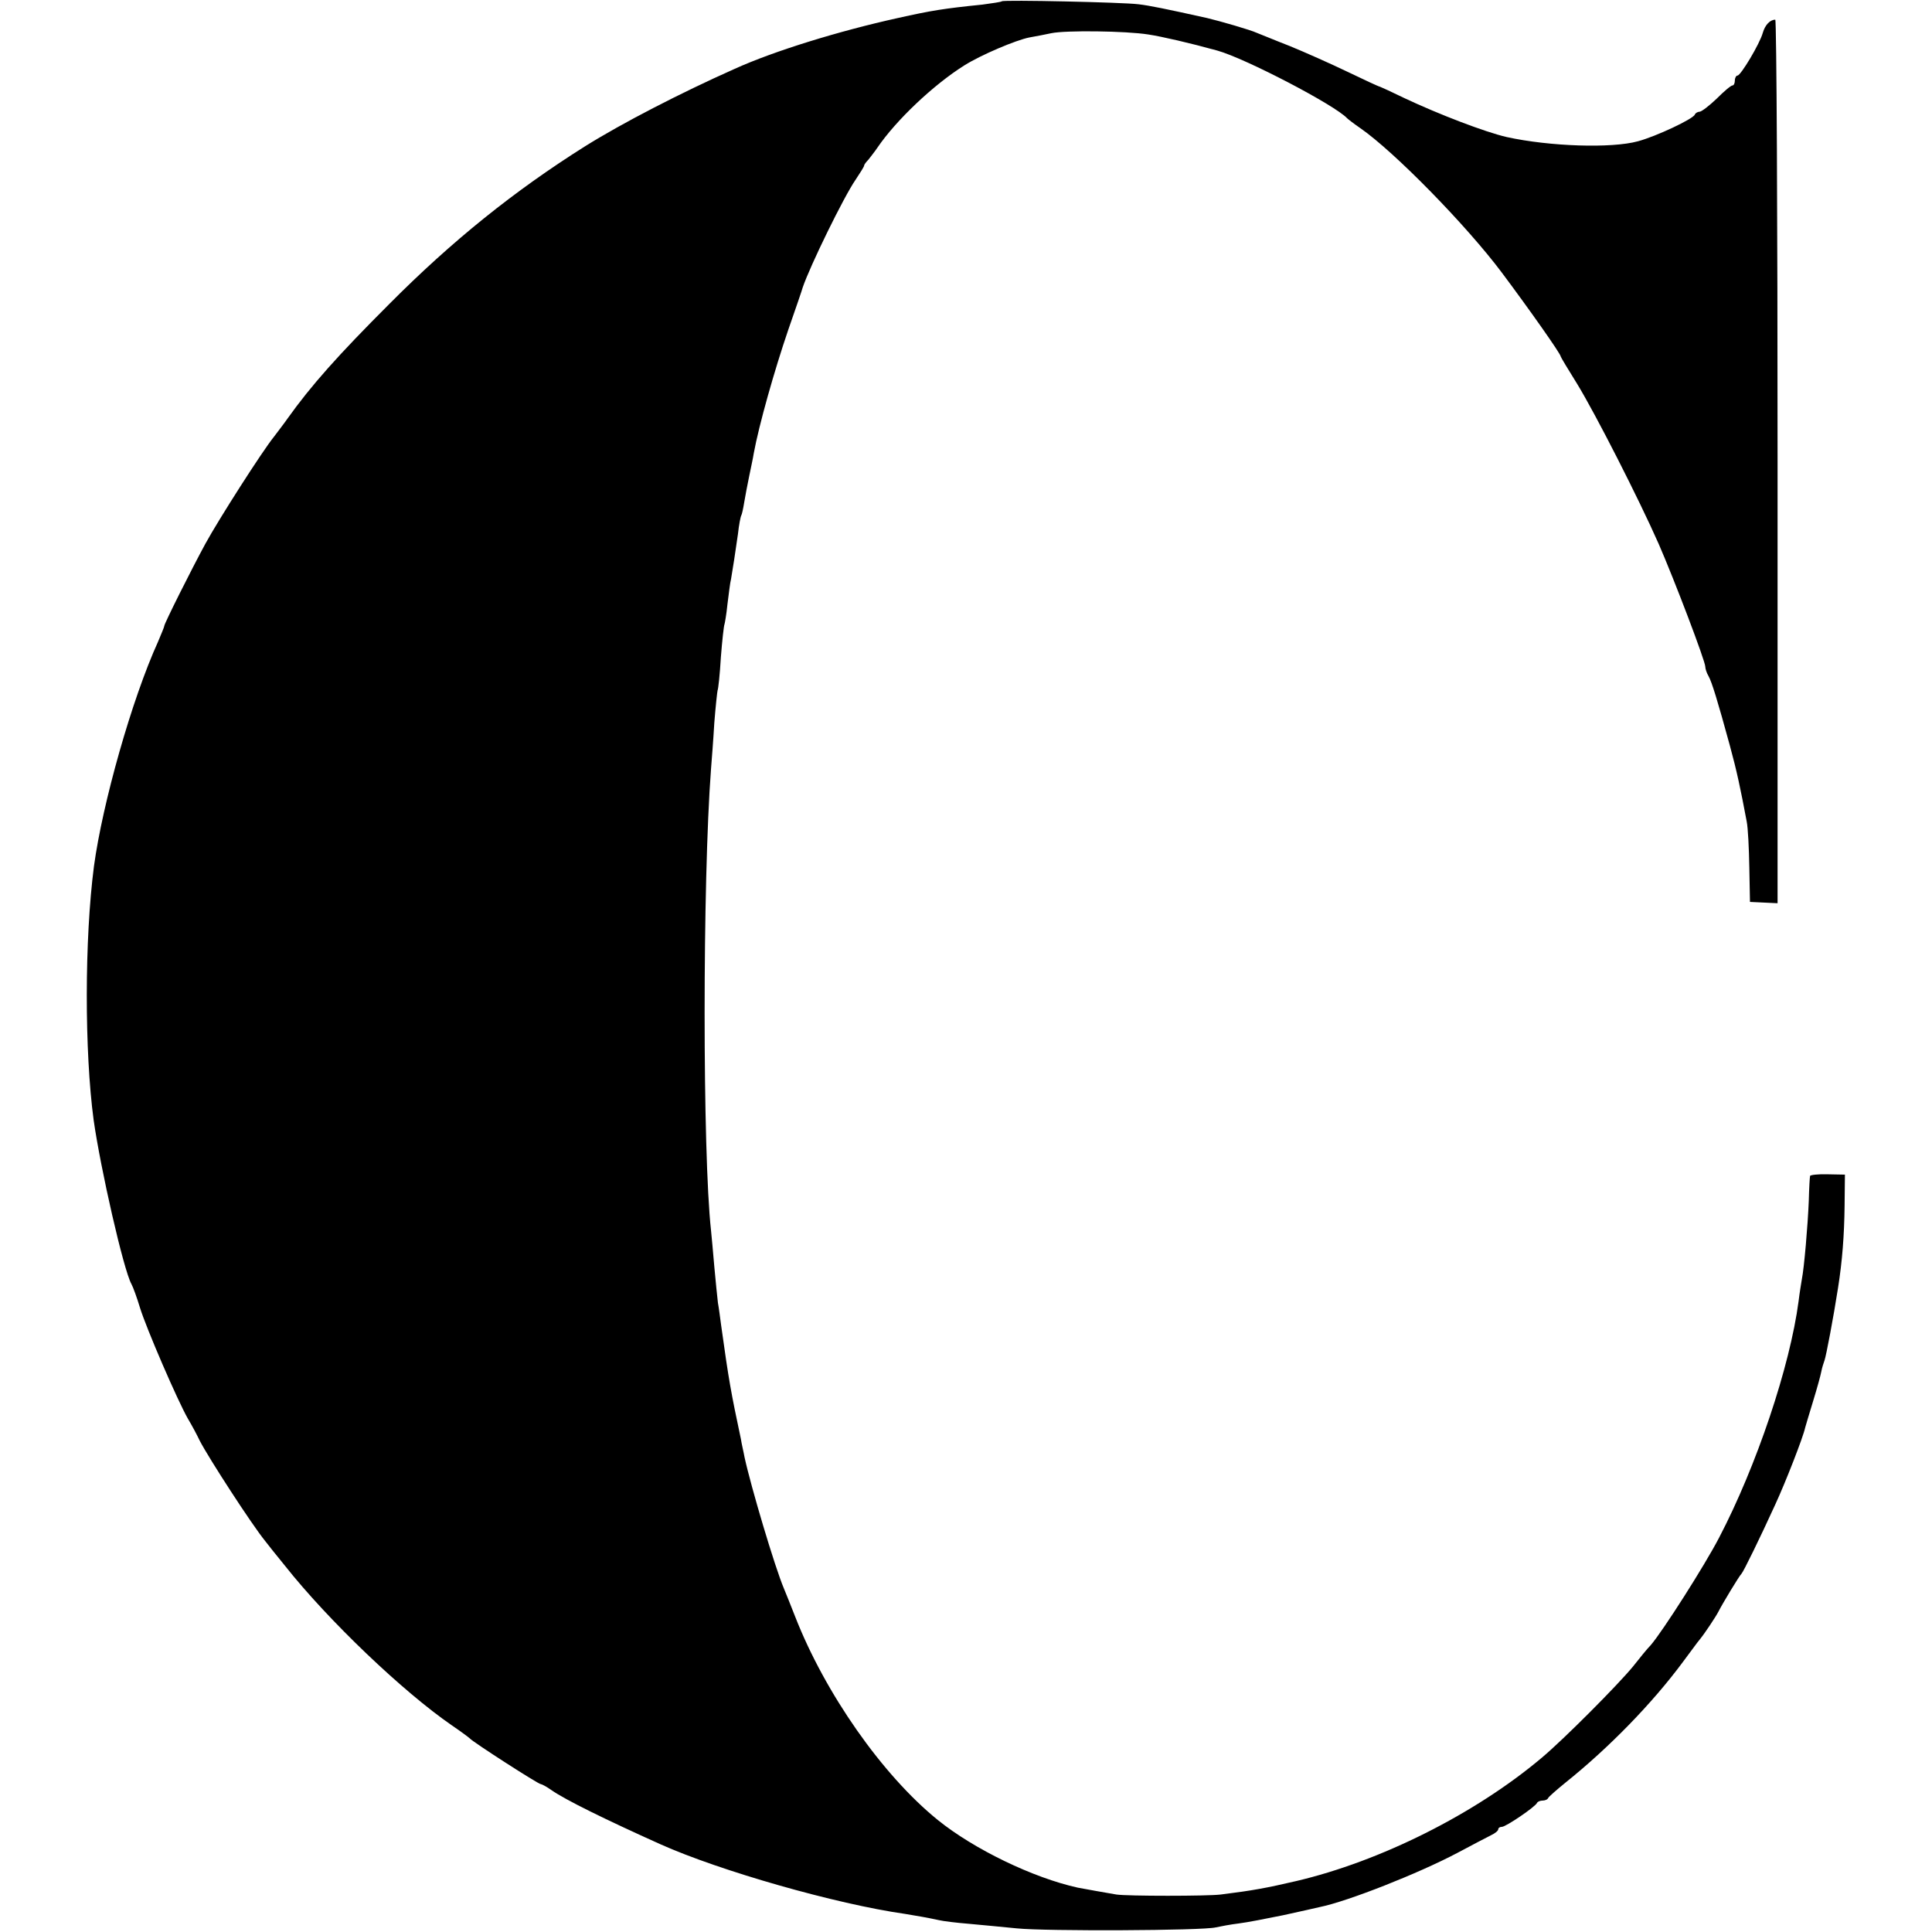 <?xml version="1.0" standalone="no"?>
<!DOCTYPE svg PUBLIC "-//W3C//DTD SVG 20010904//EN"
 "http://www.w3.org/TR/2001/REC-SVG-20010904/DTD/svg10.dtd">
<svg version="1.0" xmlns="http://www.w3.org/2000/svg"
 width="588pt" height="588pt" viewBox="0 0 588 588"
 preserveAspectRatio="xMidYMid meet">
<g transform="translate(0,588) scale(0.1,-0.1)"
fill="#000000" stroke="none">
<path d="M3049 5876 c-2 -2 -29 -6 -59 -10 -118 -12 -155 -18 -258 -41 -177
-39 -376 -100 -497 -155 -164 -73 -342 -165 -454 -235 -216 -136 -405 -288
-596 -480 -156 -156 -238 -248 -310 -349 -11 -16 -30 -40 -41 -55 -35 -43
-168 -251 -209 -326 -44 -81 -125 -243 -125 -250 0 -3 -9 -24 -19 -48 -80
-176 -169 -492 -195 -683 -29 -223 -29 -564 -1 -773 21 -148 91 -456 115 -499
5 -9 17 -42 26 -72 19 -62 114 -282 146 -338 12 -20 28 -50 36 -67 28 -54 159
-256 199 -305 6 -8 33 -42 60 -75 133 -168 360 -384 508 -486 28 -19 52 -37
55 -40 8 -10 208 -139 216 -139 3 0 18 -8 32 -18 43 -30 163 -89 332 -165 181
-81 534 -182 745 -212 42 -7 66 -11 103 -19 12 -3 53 -8 90 -11 37 -3 103 -10
147 -14 88 -9 565 -7 605 3 14 3 45 9 70 12 25 3 86 15 135 25 50 11 100 22
112 25 84 17 300 102 419 165 43 23 89 47 101 53 13 6 23 14 23 19 0 4 5 7 11
7 12 0 102 61 107 73 2 4 10 7 17 7 7 0 15 3 17 8 2 4 26 25 53 47 131 105
263 240 357 367 22 29 44 60 51 68 15 18 50 71 57 85 11 22 64 110 70 115 6 6
56 108 103 211 31 67 85 205 91 234 2 6 12 42 24 80 12 39 23 79 25 90 2 11 7
27 10 35 5 14 27 130 41 220 13 82 19 161 20 250 l1 95 -52 1 c-29 1 -54 -2
-54 -5 -1 -3 -3 -37 -4 -76 -3 -75 -14 -203 -21 -238 -2 -12 -7 -42 -10 -67
-26 -198 -128 -502 -242 -720 -43 -83 -171 -284 -208 -327 -11 -11 -35 -41
-54 -65 -46 -56 -210 -221 -278 -278 -203 -171 -491 -315 -747 -375 -90 -21
-133 -29 -230 -41 -41 -5 -283 -5 -317 0 -24 4 -103 18 -118 21 -136 30 -316
117 -426 206 -169 137 -343 386 -434 619 -12 30 -27 69 -34 85 -28 66 -101
312 -120 400 -3 17 -9 41 -11 55 -30 141 -37 179 -60 345 -3 22 -7 54 -10 70
-2 17 -7 66 -11 110 -4 44 -8 94 -10 110 -26 236 -26 1062 0 1405 2 25 7 88
10 140 4 51 9 96 10 99 2 3 7 49 10 101 4 51 9 96 11 100 1 3 6 30 9 61 4 31
8 66 11 77 5 29 13 80 21 137 3 28 8 53 10 56 2 3 6 21 9 40 3 19 10 54 15 79
5 25 12 56 14 70 16 87 63 253 105 376 23 66 43 124 44 129 22 65 125 276 161
328 14 21 26 40 26 43 0 3 6 11 13 18 6 8 19 24 27 36 57 84 171 192 265 251
51 32 157 77 198 85 18 3 48 9 67 13 43 9 226 7 295 -4 40 -6 127 -26 210 -49
86 -24 358 -166 395 -206 3 -3 21 -17 40 -30 104 -72 324 -297 431 -440 83
-111 179 -247 179 -255 0 -2 23 -40 51 -85 56 -92 186 -347 247 -485 48 -110
142 -357 142 -374 0 -6 4 -19 10 -29 10 -18 27 -73 65 -212 21 -77 32 -129 51
-230 4 -19 7 -82 8 -140 l2 -105 42 -2 42 -2 0 1345 c0 739 -3 1344 -7 1344
-16 0 -31 -16 -38 -40 -9 -33 -67 -130 -77 -130 -4 0 -8 -7 -8 -15 0 -8 -3
-15 -7 -15 -5 0 -26 -18 -48 -40 -22 -21 -45 -39 -52 -40 -6 0 -13 -4 -15 -9
-5 -13 -117 -66 -173 -81 -80 -22 -268 -16 -400 13 -65 15 -206 69 -310 118
-39 19 -72 34 -75 35 -3 0 -48 21 -100 46 -52 25 -131 60 -175 78 -44 17 -89
36 -100 40 -19 9 -113 36 -151 45 -126 28 -175 38 -209 42 -47 6 -411 14 -416
9z"/>
</g>
</svg>
